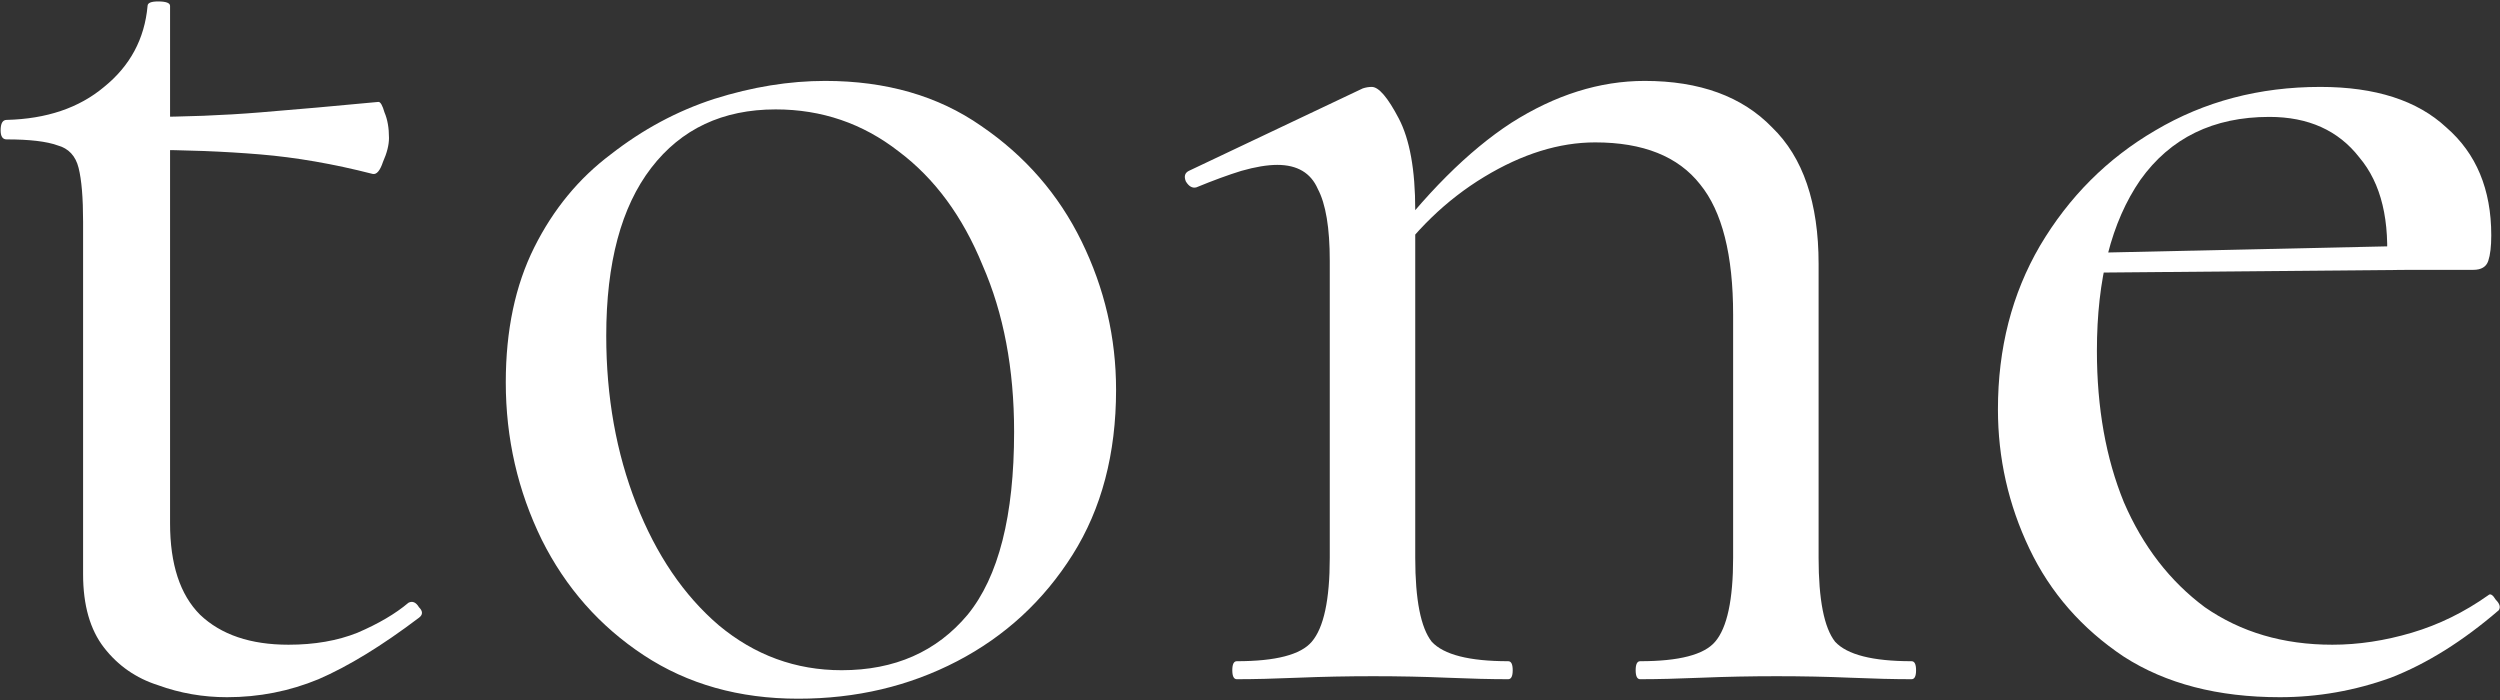<?xml version="1.0" encoding="UTF-8" standalone="no"?>
<svg width="957" height="268" viewBox="0 0 957 268" fill="none" xmlns="http://www.w3.org/2000/svg">
<rect x="0" y="0" width="957" height="268" fill="#333333" stroke="none"/>
<path d="M872.723 266.888C848.997 266.888 829.099 261.722 813.027 251.39C796.955 240.675 784.901 226.899 776.865 210.062C768.829 193.225 764.811 175.431 764.811 156.68C764.811 133.337 770.168 112.482 780.883 94.114C791.98 75.363 806.713 60.631 825.081 49.916C843.831 38.819 864.878 33.27 888.221 33.27C909.267 33.27 925.339 38.436 936.437 48.768C947.917 58.717 953.657 72.493 953.657 90.096C953.657 94.305 953.274 97.558 952.509 99.854C951.743 102.15 949.83 103.298 946.769 103.298H913.477C915.007 84.547 911.563 70.197 903.145 60.248C895.109 49.916 883.629 44.75 868.705 44.75C847.275 44.75 830.821 52.786 819.341 68.858C808.243 84.93 802.695 106.742 802.695 134.294C802.695 156.106 806.139 175.431 813.027 192.268C820.297 209.105 830.629 222.499 844.023 232.448C857.799 242.015 874.062 246.798 892.813 246.798C902.762 246.798 912.903 245.267 923.235 242.206C933.567 239.145 943.325 234.361 952.509 227.856C953.274 227.091 954.231 227.665 955.379 229.578C956.909 231.109 957.292 232.448 956.527 233.596C942.751 245.459 928.975 254.069 915.199 259.426C901.423 264.401 887.264 266.888 872.723 266.888ZM792.363 104.446L791.789 96.984L922.661 94.114V103.298L792.363 104.446Z" fill="white" style="fill:white;fill-opacity:1;"/>
<path d="M627.853 260C626.705 260 626.131 258.852 626.131 256.556C626.131 254.26 626.705 253.112 627.853 253.112C642.777 253.112 652.344 250.625 656.553 245.65C661.145 240.293 663.441 229.578 663.441 213.506V120.518C663.441 97.558 659.232 80.912 650.813 70.58C642.394 59.865 629.001 54.508 610.633 54.508C596.857 54.508 582.698 58.909 568.157 67.71C553.616 76.511 541.179 88.565 530.847 103.872L528.551 96.984C545.388 74.406 562.034 57.761 578.489 47.046C595.326 36.331 612.355 30.974 629.575 30.974C650.622 30.974 666.885 36.905 678.365 48.768C690.228 60.248 696.159 77.659 696.159 101.002V213.506C696.159 229.578 698.264 240.293 702.473 245.65C707.065 250.625 716.823 253.112 731.747 253.112C732.895 253.112 733.469 254.26 733.469 256.556C733.469 258.852 732.895 260 731.747 260C725.242 260 717.397 259.809 708.213 259.426C699.412 259.043 690.036 258.852 680.087 258.852C670.138 258.852 660.571 259.043 651.387 259.426C642.203 259.809 634.358 260 627.853 260ZM473.447 260C472.299 260 471.725 258.852 471.725 256.556C471.725 254.26 472.299 253.112 473.447 253.112C488.371 253.112 497.938 250.625 502.147 245.65C506.739 240.293 509.035 229.578 509.035 213.506V99.854C509.035 87.226 507.504 78.042 504.443 72.302C501.764 66.179 496.598 63.118 488.945 63.118C485.118 63.118 480.526 63.883 475.169 65.414C470.194 66.945 464.454 69.049 457.949 71.728C456.418 72.111 455.079 71.345 453.931 69.432C453.166 67.519 453.548 66.179 455.079 65.414L521.663 33.844C522.811 33.461 523.959 33.27 525.107 33.27C527.786 33.27 531.23 37.288 535.439 45.324C539.648 53.36 541.753 65.031 541.753 80.338V213.506C541.753 229.578 543.858 240.293 548.067 245.65C552.659 250.625 562.417 253.112 577.341 253.112C578.489 253.112 579.063 254.26 579.063 256.556C579.063 258.852 578.489 260 577.341 260C570.836 260 562.991 259.809 553.807 259.426C545.006 259.043 535.63 258.852 525.681 258.852C515.732 258.852 506.165 259.043 496.981 259.426C487.797 259.809 479.952 260 473.447 260Z" fill="white" style="fill:white;fill-opacity:1;"/>
<path d="M305.543 267.462C282.966 267.462 263.259 261.913 246.421 250.816C229.584 239.719 216.573 224.986 207.389 206.618C198.205 187.867 193.613 167.777 193.613 146.348C193.613 126.449 197.249 109.229 204.519 94.688C211.79 80.147 221.548 68.284 233.793 59.1C246.039 49.533 259.241 42.454 273.399 37.862C287.941 33.27 302.099 30.974 315.875 30.974C339.218 30.974 359.117 36.714 375.571 48.194C392.409 59.674 405.228 74.406 414.029 92.392C422.831 110.377 427.231 129.319 427.231 149.218C427.231 173.709 421.683 194.755 410.585 212.358C399.488 229.961 384.755 243.545 366.387 253.112C348.019 262.679 327.738 267.462 305.543 267.462ZM322.189 256.556C342.471 256.556 358.543 249.477 370.405 235.318C382.268 220.777 388.199 197.434 388.199 165.29C388.199 141.182 384.181 119.944 376.145 101.576C368.492 82.825 357.777 68.284 344.001 57.952C330.225 47.237 314.536 41.88 296.933 41.88C276.652 41.88 260.771 49.342 249.291 64.266C237.811 79.19 232.071 100.619 232.071 128.554C232.071 151.897 235.898 173.326 243.551 192.842C251.205 212.358 261.728 227.856 275.121 239.336C288.897 250.816 304.587 256.556 322.189 256.556Z" fill="white" style="fill:white;fill-opacity:1;"/>
<path d="M86.912 266.888C77.728 266.888 68.927 265.357 60.508 262.296C52.089 259.617 45.201 254.834 39.844 247.946C34.487 241.058 31.808 231.683 31.808 219.82V84.93C31.808 75.746 31.234 68.858 30.086 64.266C28.938 59.674 26.259 56.804 22.05 55.656C17.841 54.125 11.335 53.36 2.534 53.36C1.003 53.36 0.238 52.212 0.238 49.916C0.238 47.237 1.003 45.898 2.534 45.898C17.841 45.515 30.277 41.306 39.844 33.27C49.793 25.234 55.342 14.902 56.49 2.274C56.49 1.126 57.829 0.552 60.508 0.552C63.569 0.552 65.1 1.126 65.1 2.274V200.304C65.1 215.993 68.927 227.665 76.58 235.318C84.616 242.971 95.905 246.798 110.446 246.798C120.395 246.798 129.197 245.267 136.85 242.206C144.886 238.762 151.391 234.935 156.366 230.726C157.897 229.961 159.236 230.535 160.384 232.448C161.915 233.979 161.915 235.318 160.384 236.466C146.225 247.181 133.406 255.025 121.926 260C110.829 264.592 99.157 266.888 86.912 266.888ZM142.59 66.562C127.666 62.735 113.316 60.248 99.54 59.1C85.764 57.952 71.031 57.378 55.342 57.378V44.75C70.649 44.75 85.381 44.176 99.54 43.028C113.699 41.88 128.814 40.541 144.886 39.01C145.651 39.01 146.417 40.349 147.182 43.028C148.33 45.707 148.904 48.959 148.904 52.786C148.904 55.465 148.139 58.526 146.608 61.97C145.46 65.414 144.121 66.945 142.59 66.562Z" fill="white" style="fill:white;fill-opacity:1;"/>
</svg>
